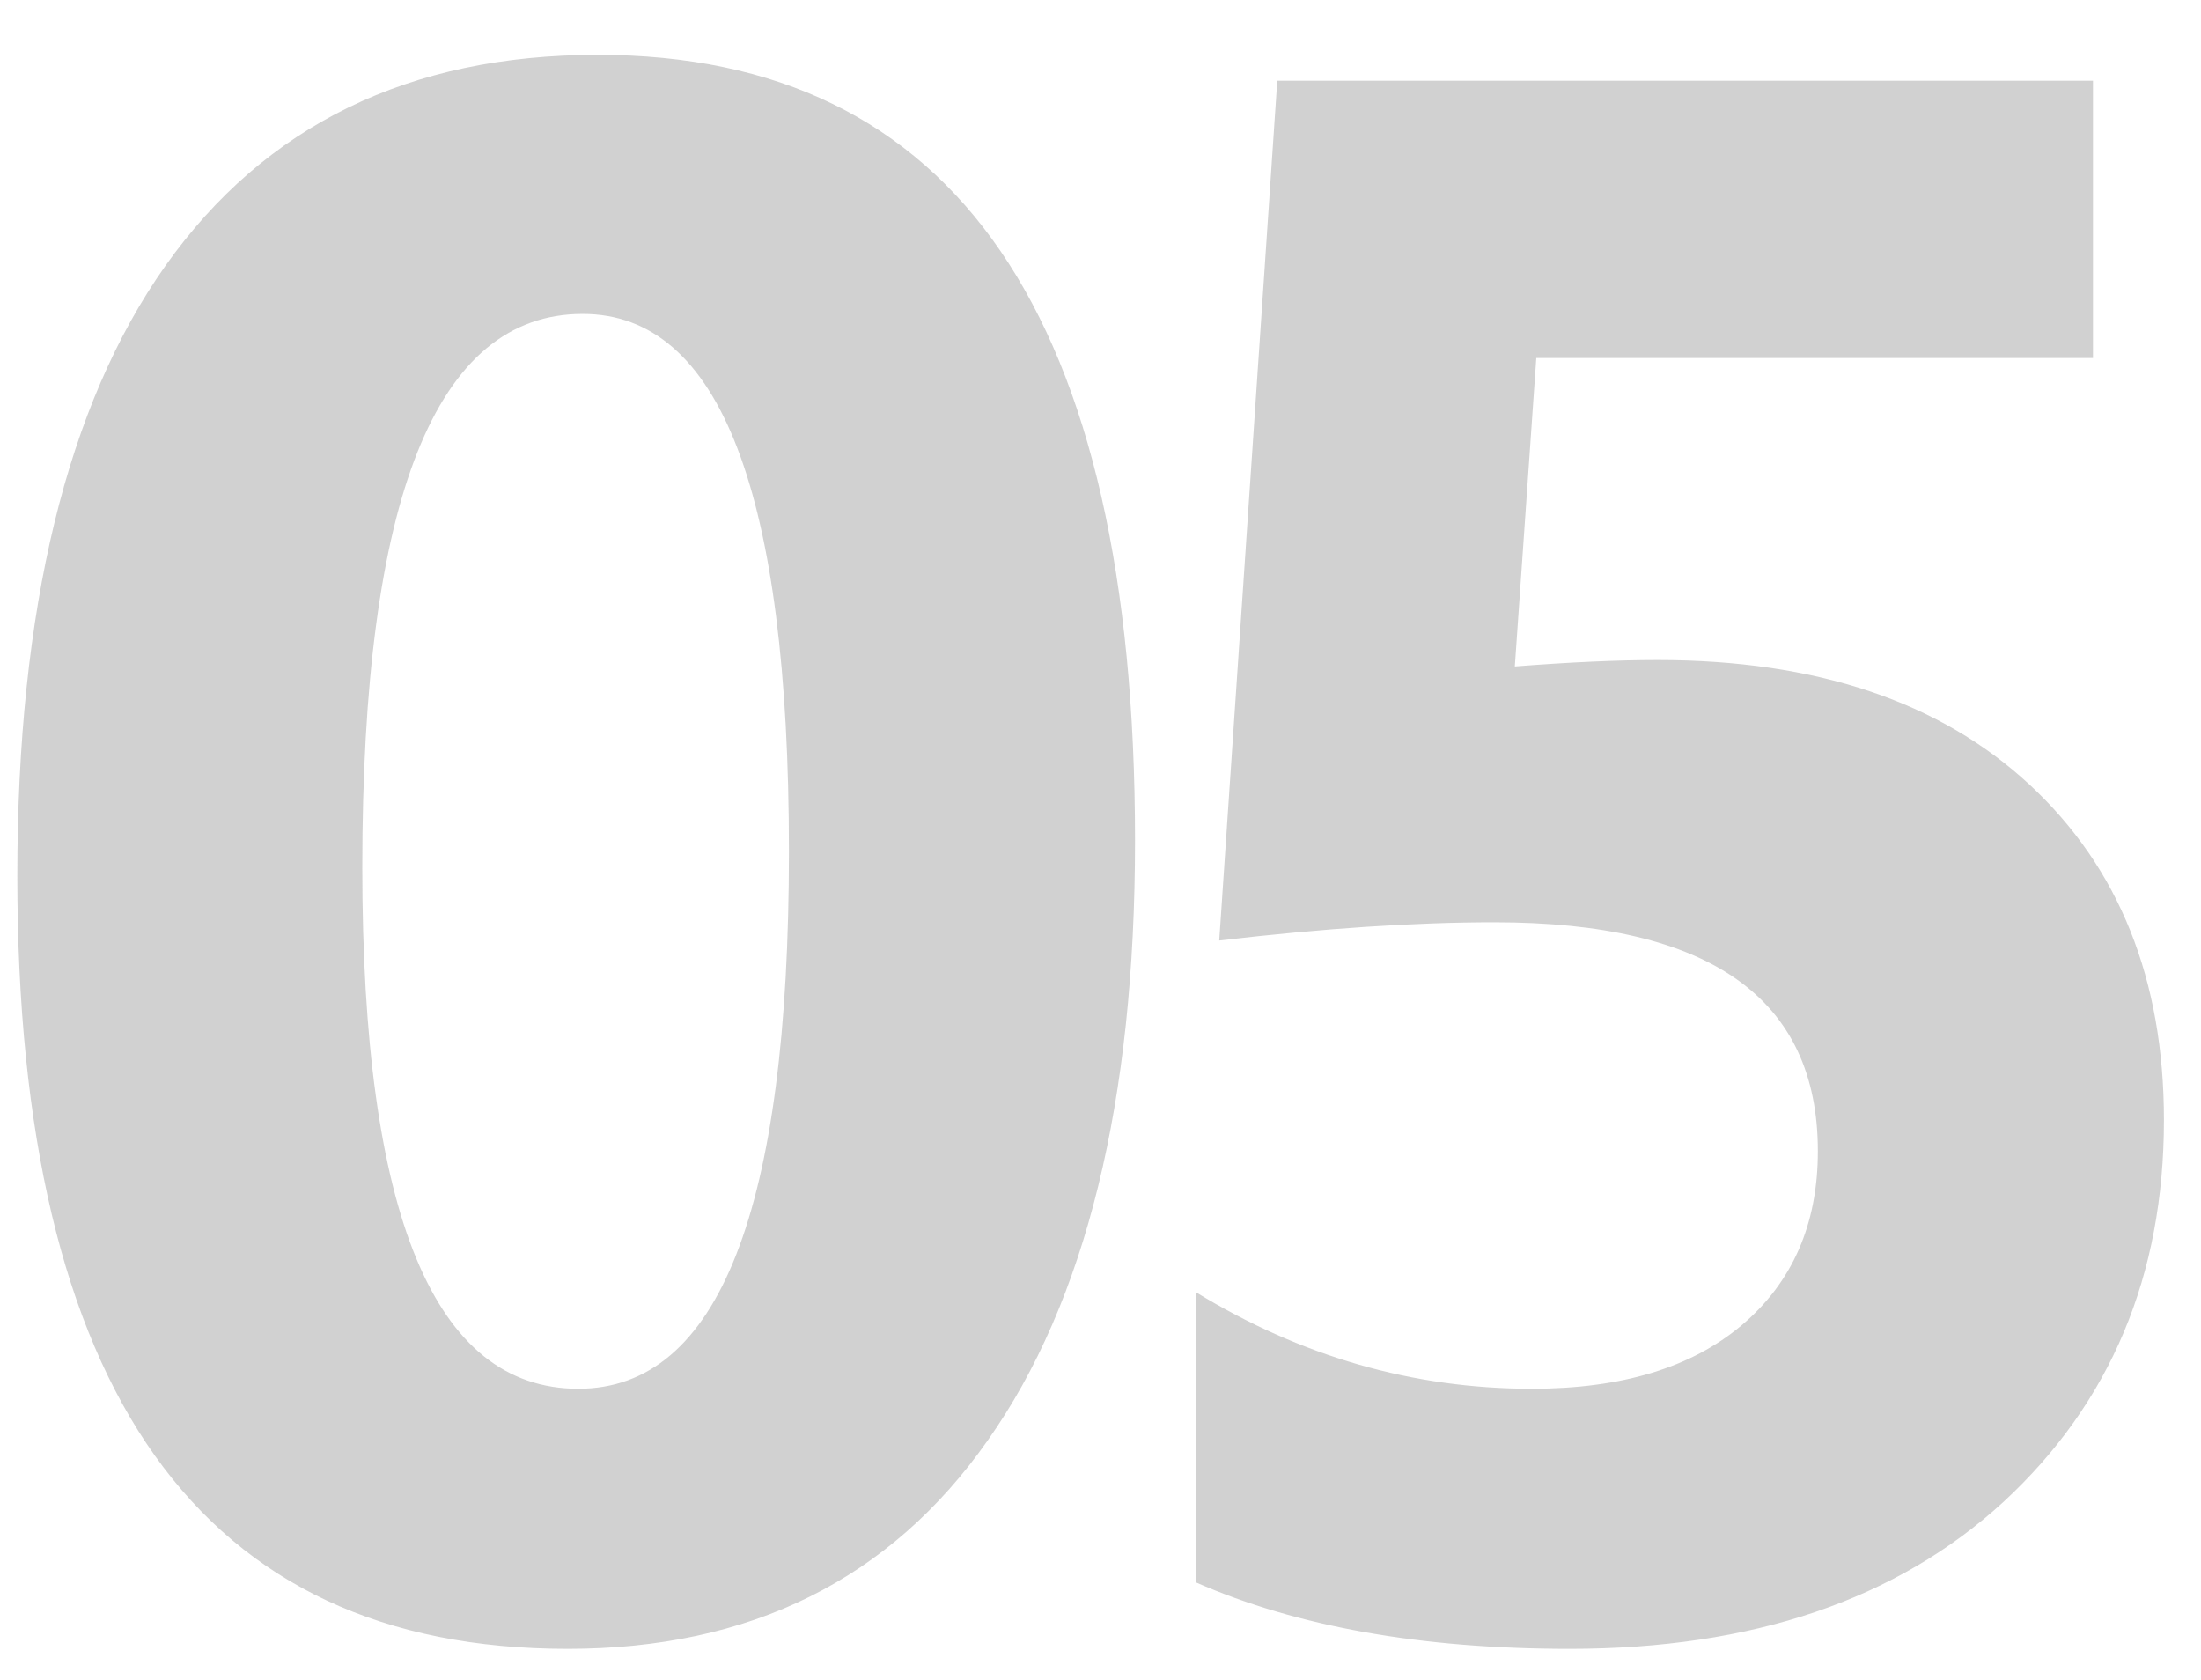 <svg width="38" height="29" viewBox="0 0 38 29" fill="none" xmlns="http://www.w3.org/2000/svg">
<path opacity="0.3" d="M9.799 28.464C3.465 28.464 0.299 24.017 0.299 15.123C0.299 10.509 1.152 6.996 2.859 4.584C4.579 2.16 7.065 0.947 10.318 0.947C16.503 0.947 19.596 5.468 19.596 14.511C19.596 19.013 18.748 22.465 17.054 24.864C15.371 27.264 12.953 28.464 9.799 28.464ZM10.059 5.419C7.523 5.419 6.255 8.604 6.255 14.975C6.255 20.974 7.498 23.974 9.984 23.974C12.409 23.974 13.621 20.881 13.621 14.696C13.621 8.511 12.434 5.419 10.059 5.419ZM20.642 27.314V22.304C22.46 23.417 24.396 23.974 26.45 23.974C27.996 23.974 29.202 23.609 30.068 22.879C30.946 22.137 31.385 21.135 31.385 19.873C31.385 17.238 29.524 15.921 25.8 15.921C24.427 15.921 22.844 16.026 21.05 16.236L22.052 1.393H36.135V6.18H26.524L26.153 11.505C27.105 11.431 27.928 11.394 28.621 11.394C31.354 11.394 33.494 12.111 35.041 13.546C36.587 14.981 37.36 16.91 37.36 19.335C37.36 22.019 36.438 24.215 34.595 25.922C32.752 27.616 30.253 28.464 27.099 28.464C24.539 28.464 22.386 28.08 20.642 27.314Z" fill="#656565"/>
</svg>
